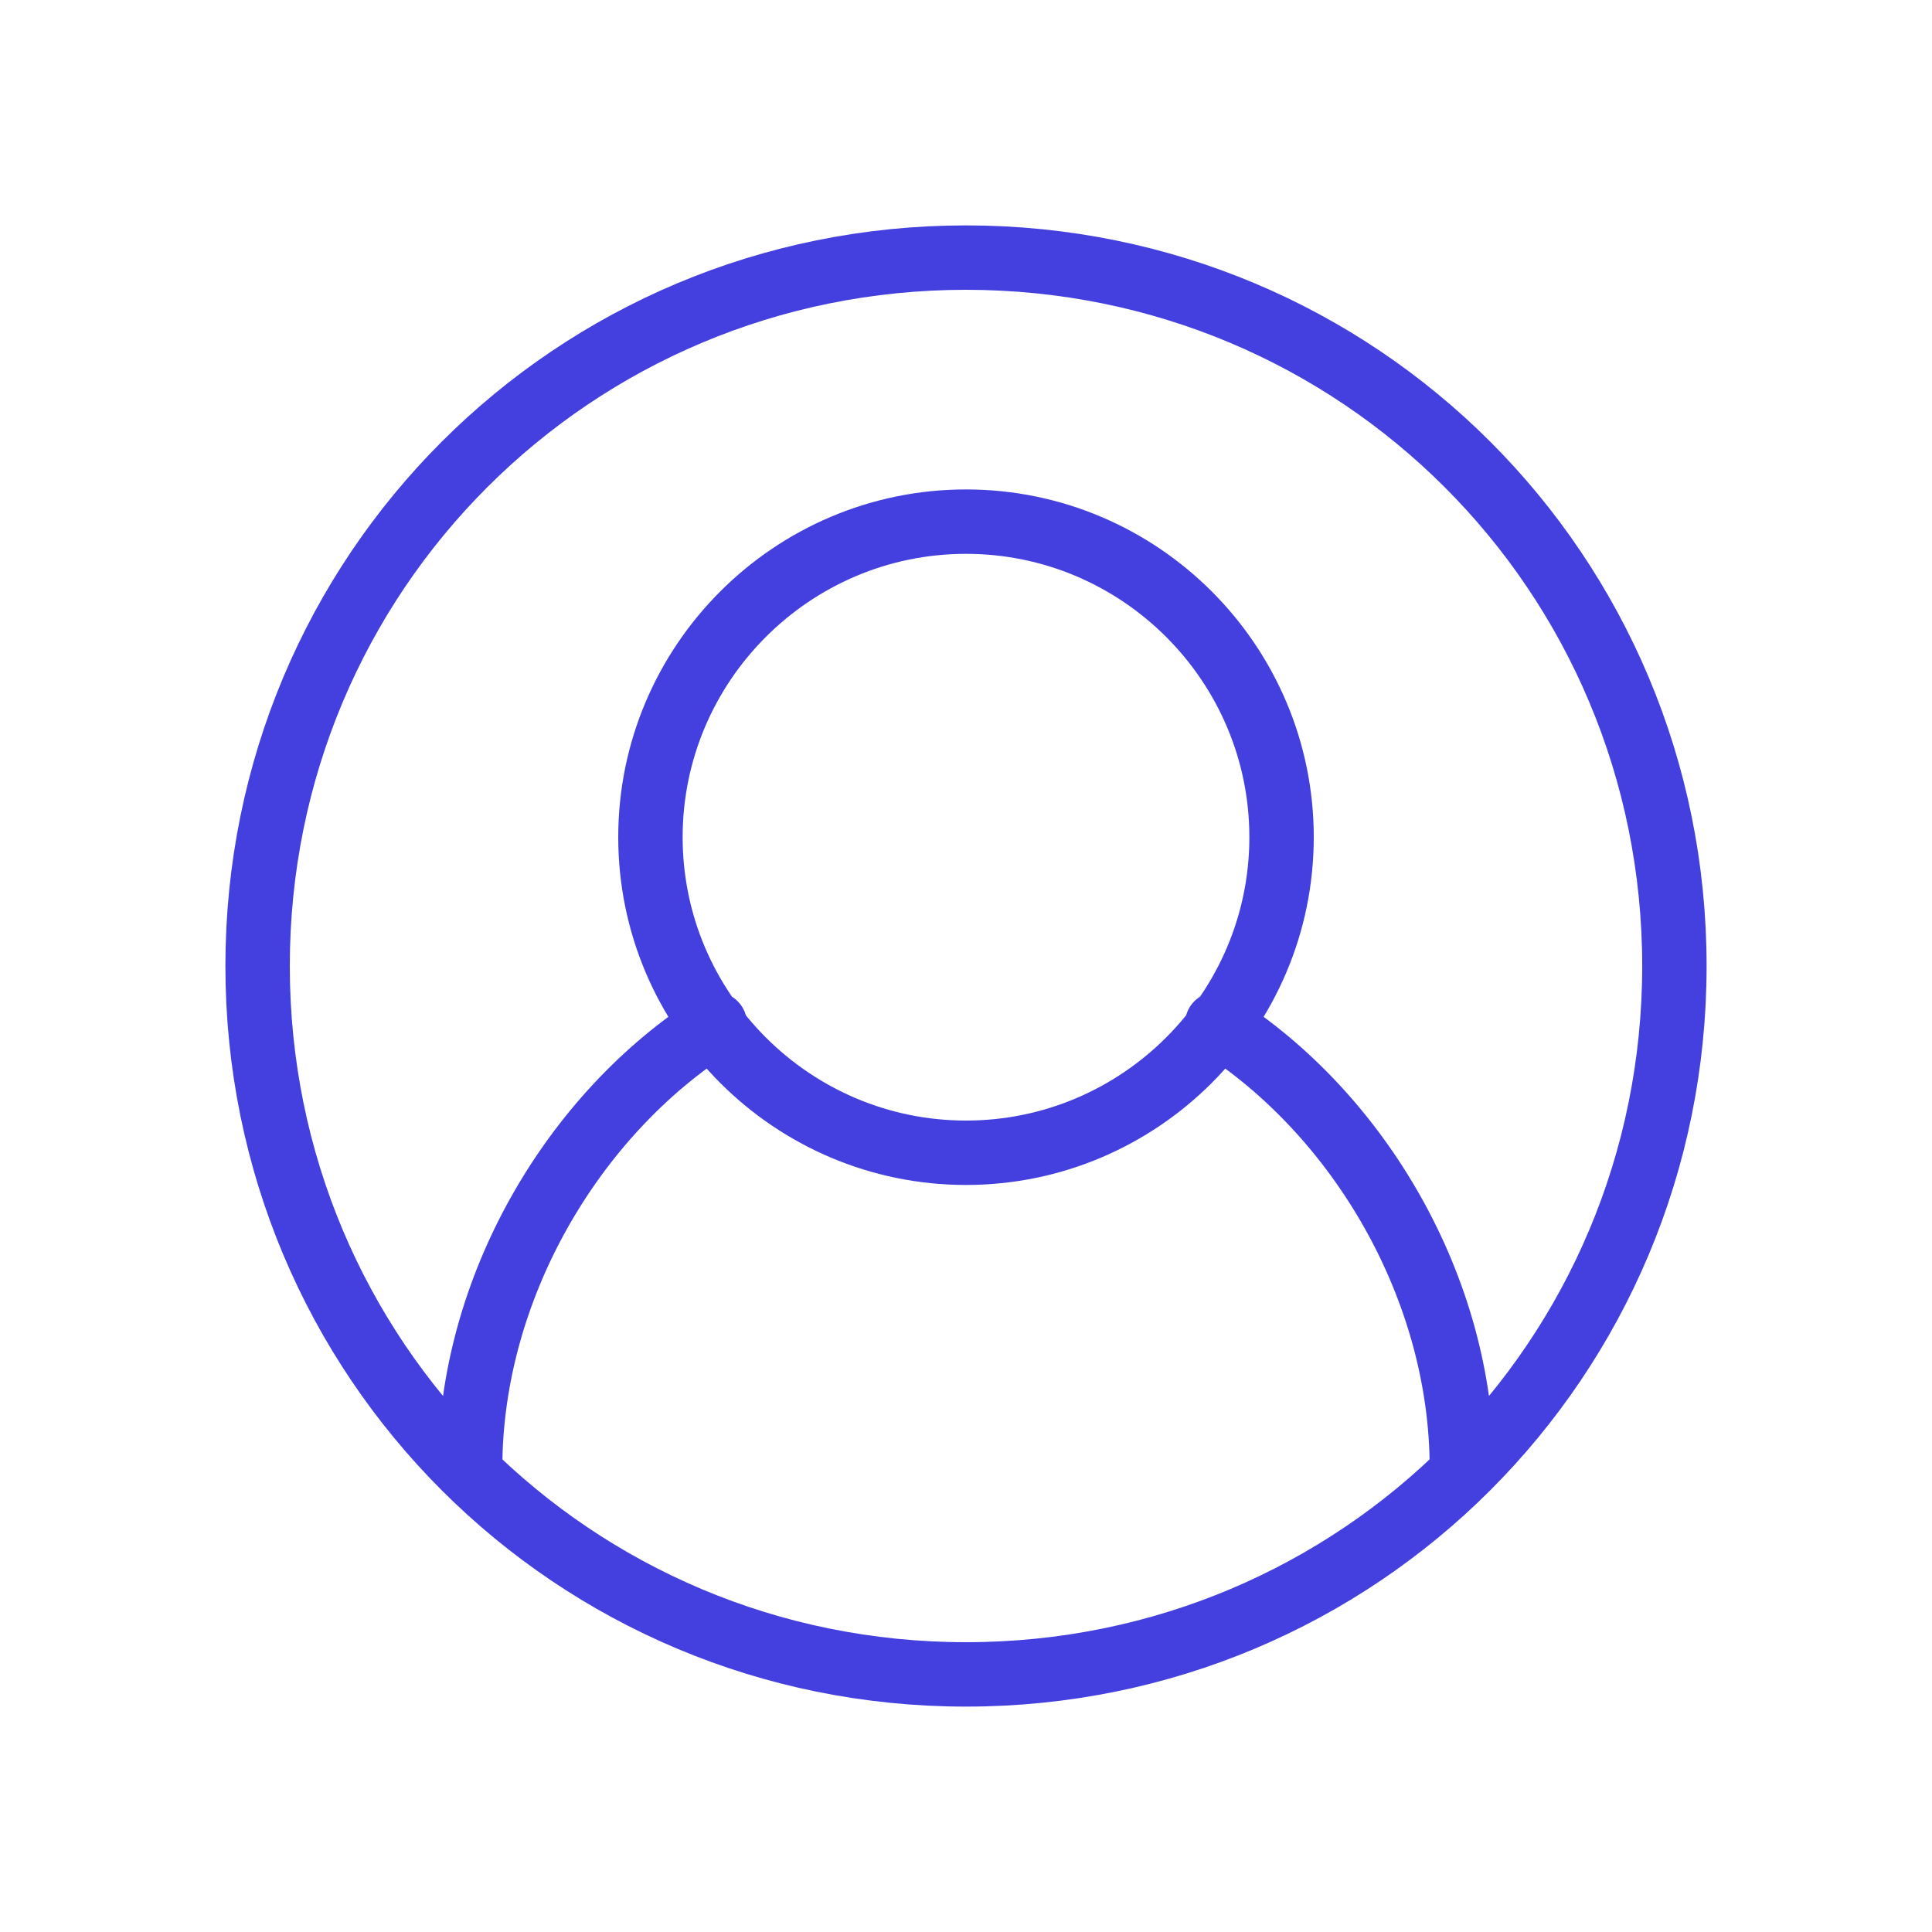<?xml version="1.0" encoding="UTF-8"?> <svg xmlns="http://www.w3.org/2000/svg" xmlns:xlink="http://www.w3.org/1999/xlink" version="1.1" id="Laag_1" x="0px" y="0px" viewBox="0 0 30 30" style="enable-background:new 0 0 30 30;" xml:space="preserve" height="50" width="50" stroke="#4440DF" stroke-width="1" stroke-linecap="round" stroke-linejoin="round"> <style type="text/css"> .st0{fill:none;} </style> <path class="st0" d="M15,8.1c2.7,0,4.9,2.2,4.9,4.9s-2.2,4.9-4.9,4.9s-4.9-2.2-4.9-4.9S12.3,8.1,15,8.1z M7.3,22.8 c0-2.8,1.6-5.5,3.8-6.9 M15,4c6.1,0,11,4.9,11,11s-4.9,11-11,11S4,21.1,4,15S8.9,4,15,4z M18.9,15.9c2.2,1.4,3.8,4.1,3.8,6.9"></path> </svg> 